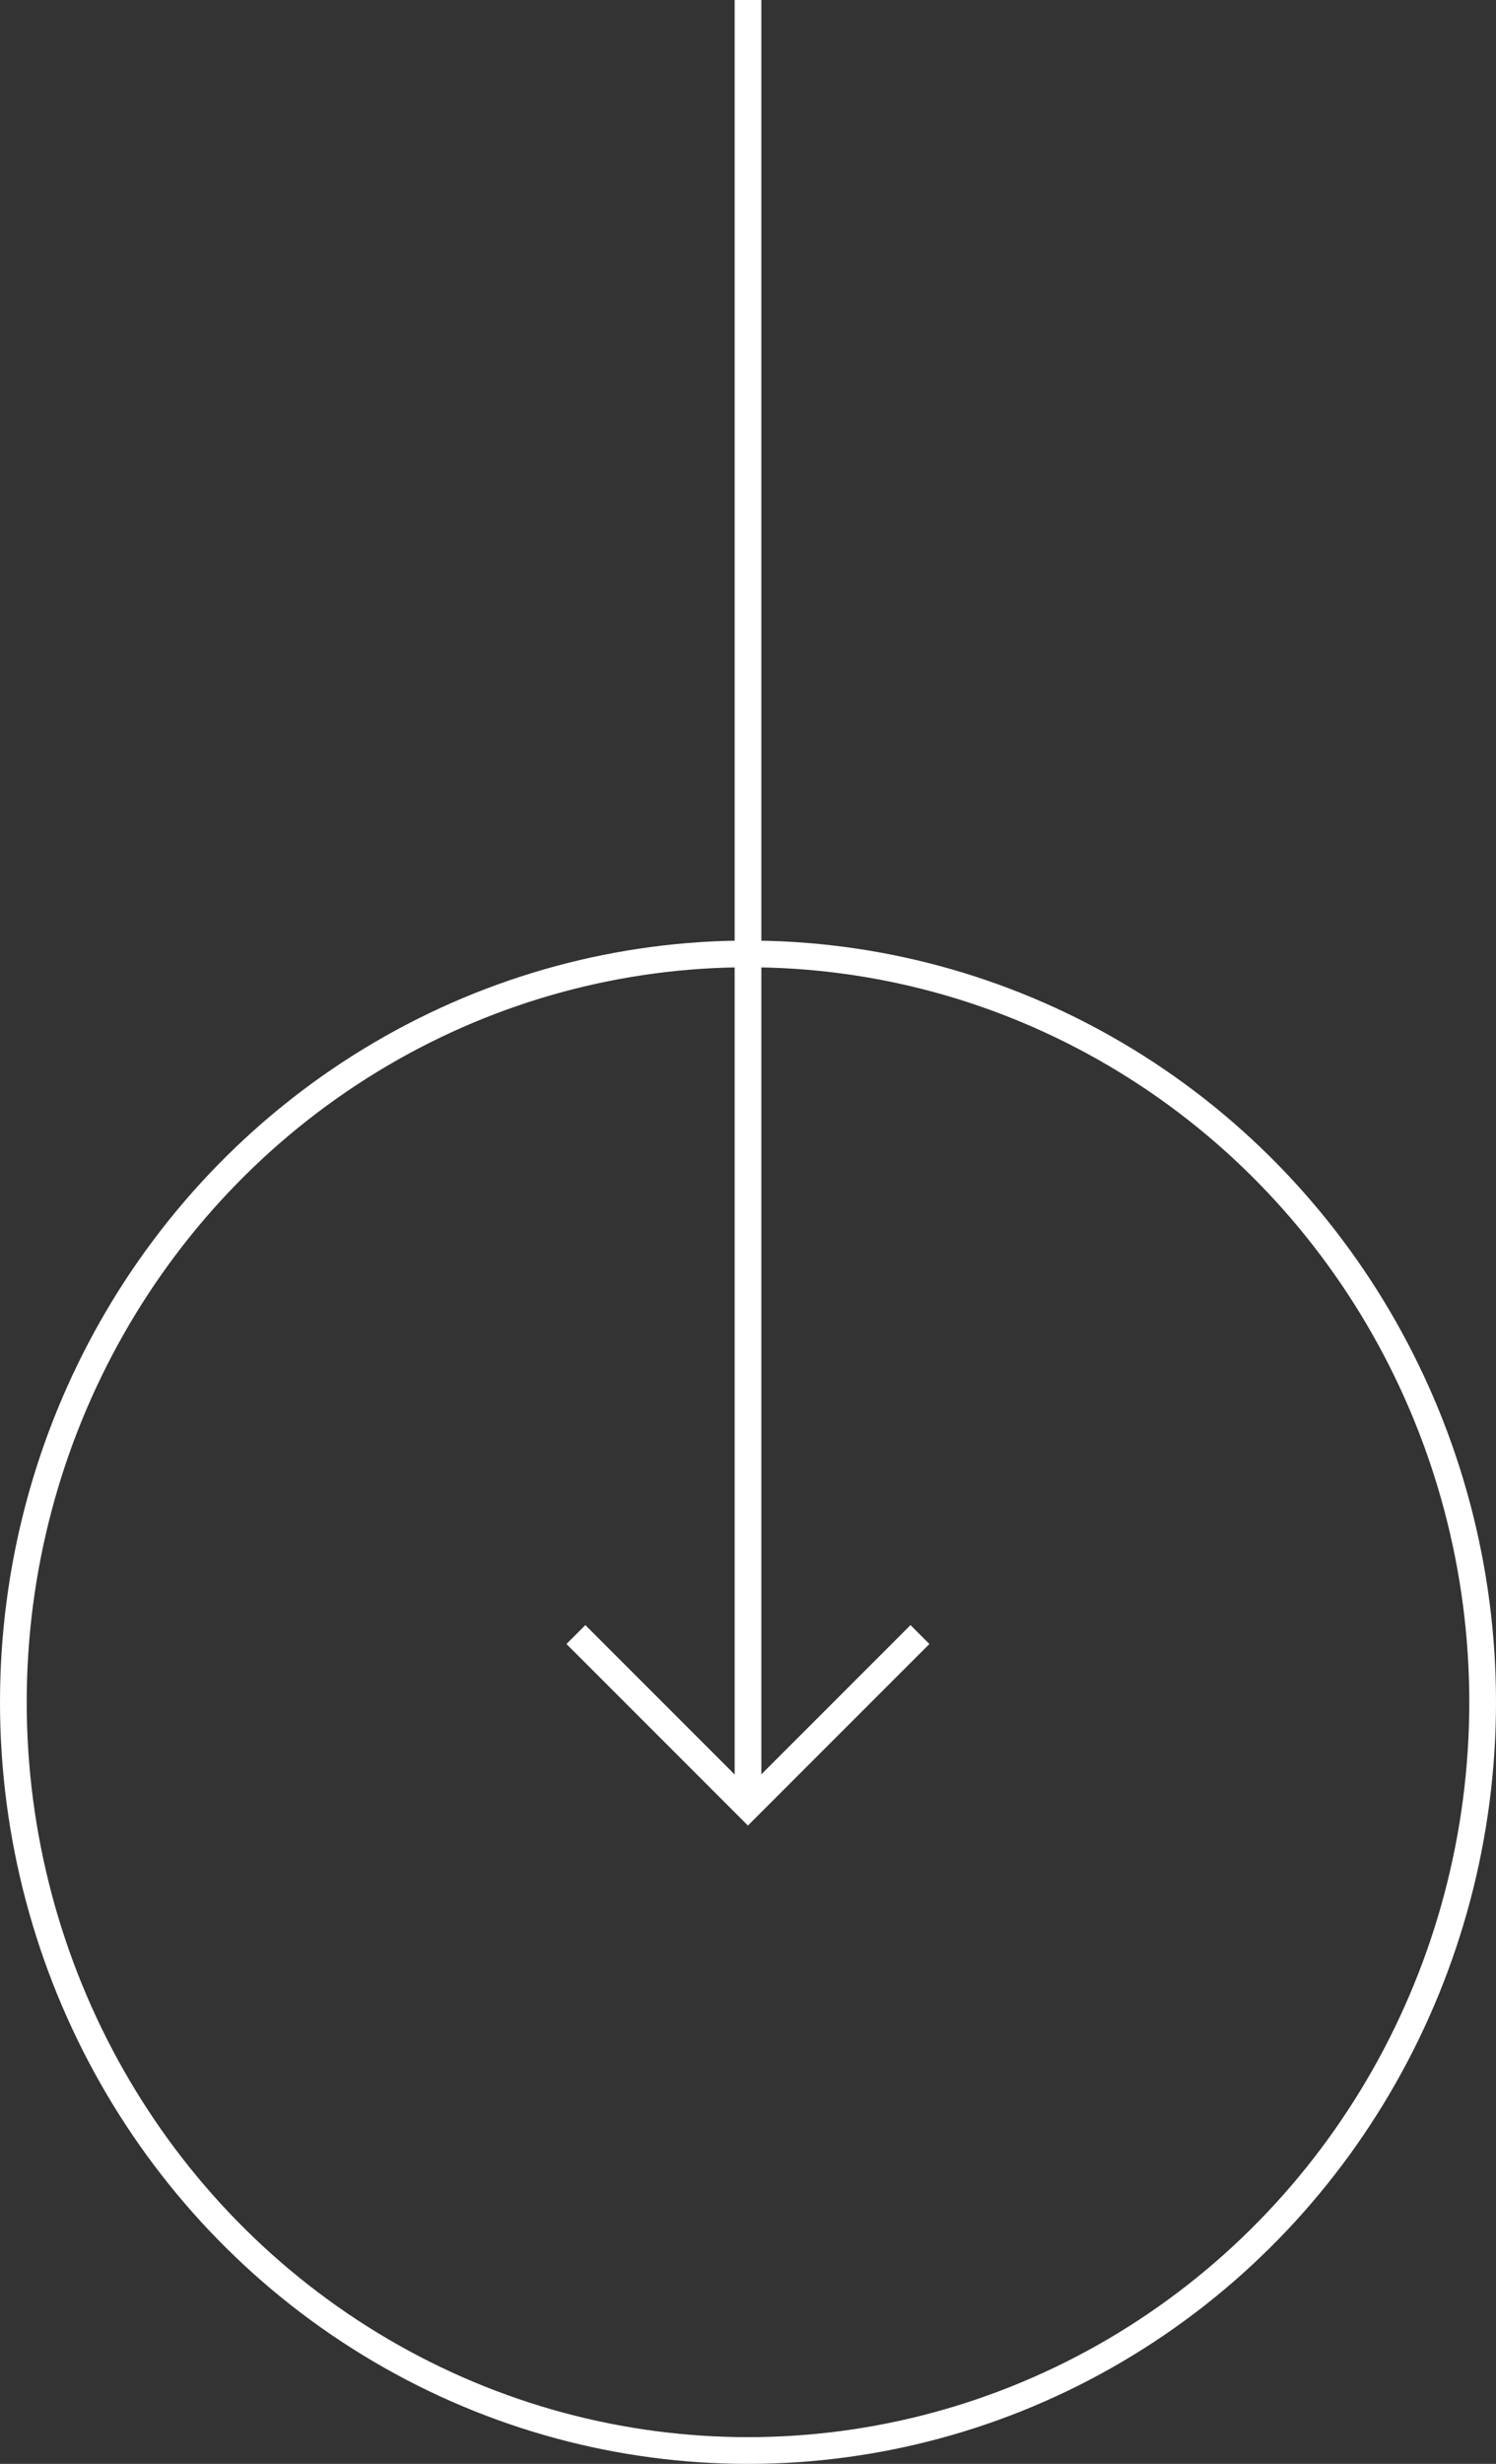 <svg xmlns="http://www.w3.org/2000/svg" width="56" height="92.194" viewBox="0 0 56 92.194"><rect x="0" y="0" width="56" height="92.194" fill="#333333" stroke="none"/><g id="Group_7" data-name="Group 7" transform="translate(-19190.17 5051.5)"><g id="Group_6" data-name="Group 6" transform="translate(19190 -5051.5)"><g id="Ellipse_1" data-name="Ellipse 1" transform="translate(0.17 35.194)" fill="none" stroke="#fff" stroke-width="1"><ellipse cx="28" cy="28.5" rx="28" ry="28.5" stroke="none"></ellipse><ellipse cx="28" cy="28.5" rx="27.5" ry="28" fill="none"></ellipse></g><path id="Path_19" data-name="Path 19" d="M19266.484-5126.991l6.439,6.44,6.439-6.44" transform="translate(-19244.756 5188.153)" fill="none" stroke="#fff" stroke-width="1"></path><line id="Line_1" data-name="Line 1" y1="67.602" transform="translate(28.17)" fill="none" stroke="#fff" stroke-width="1"></line></g></g></svg>